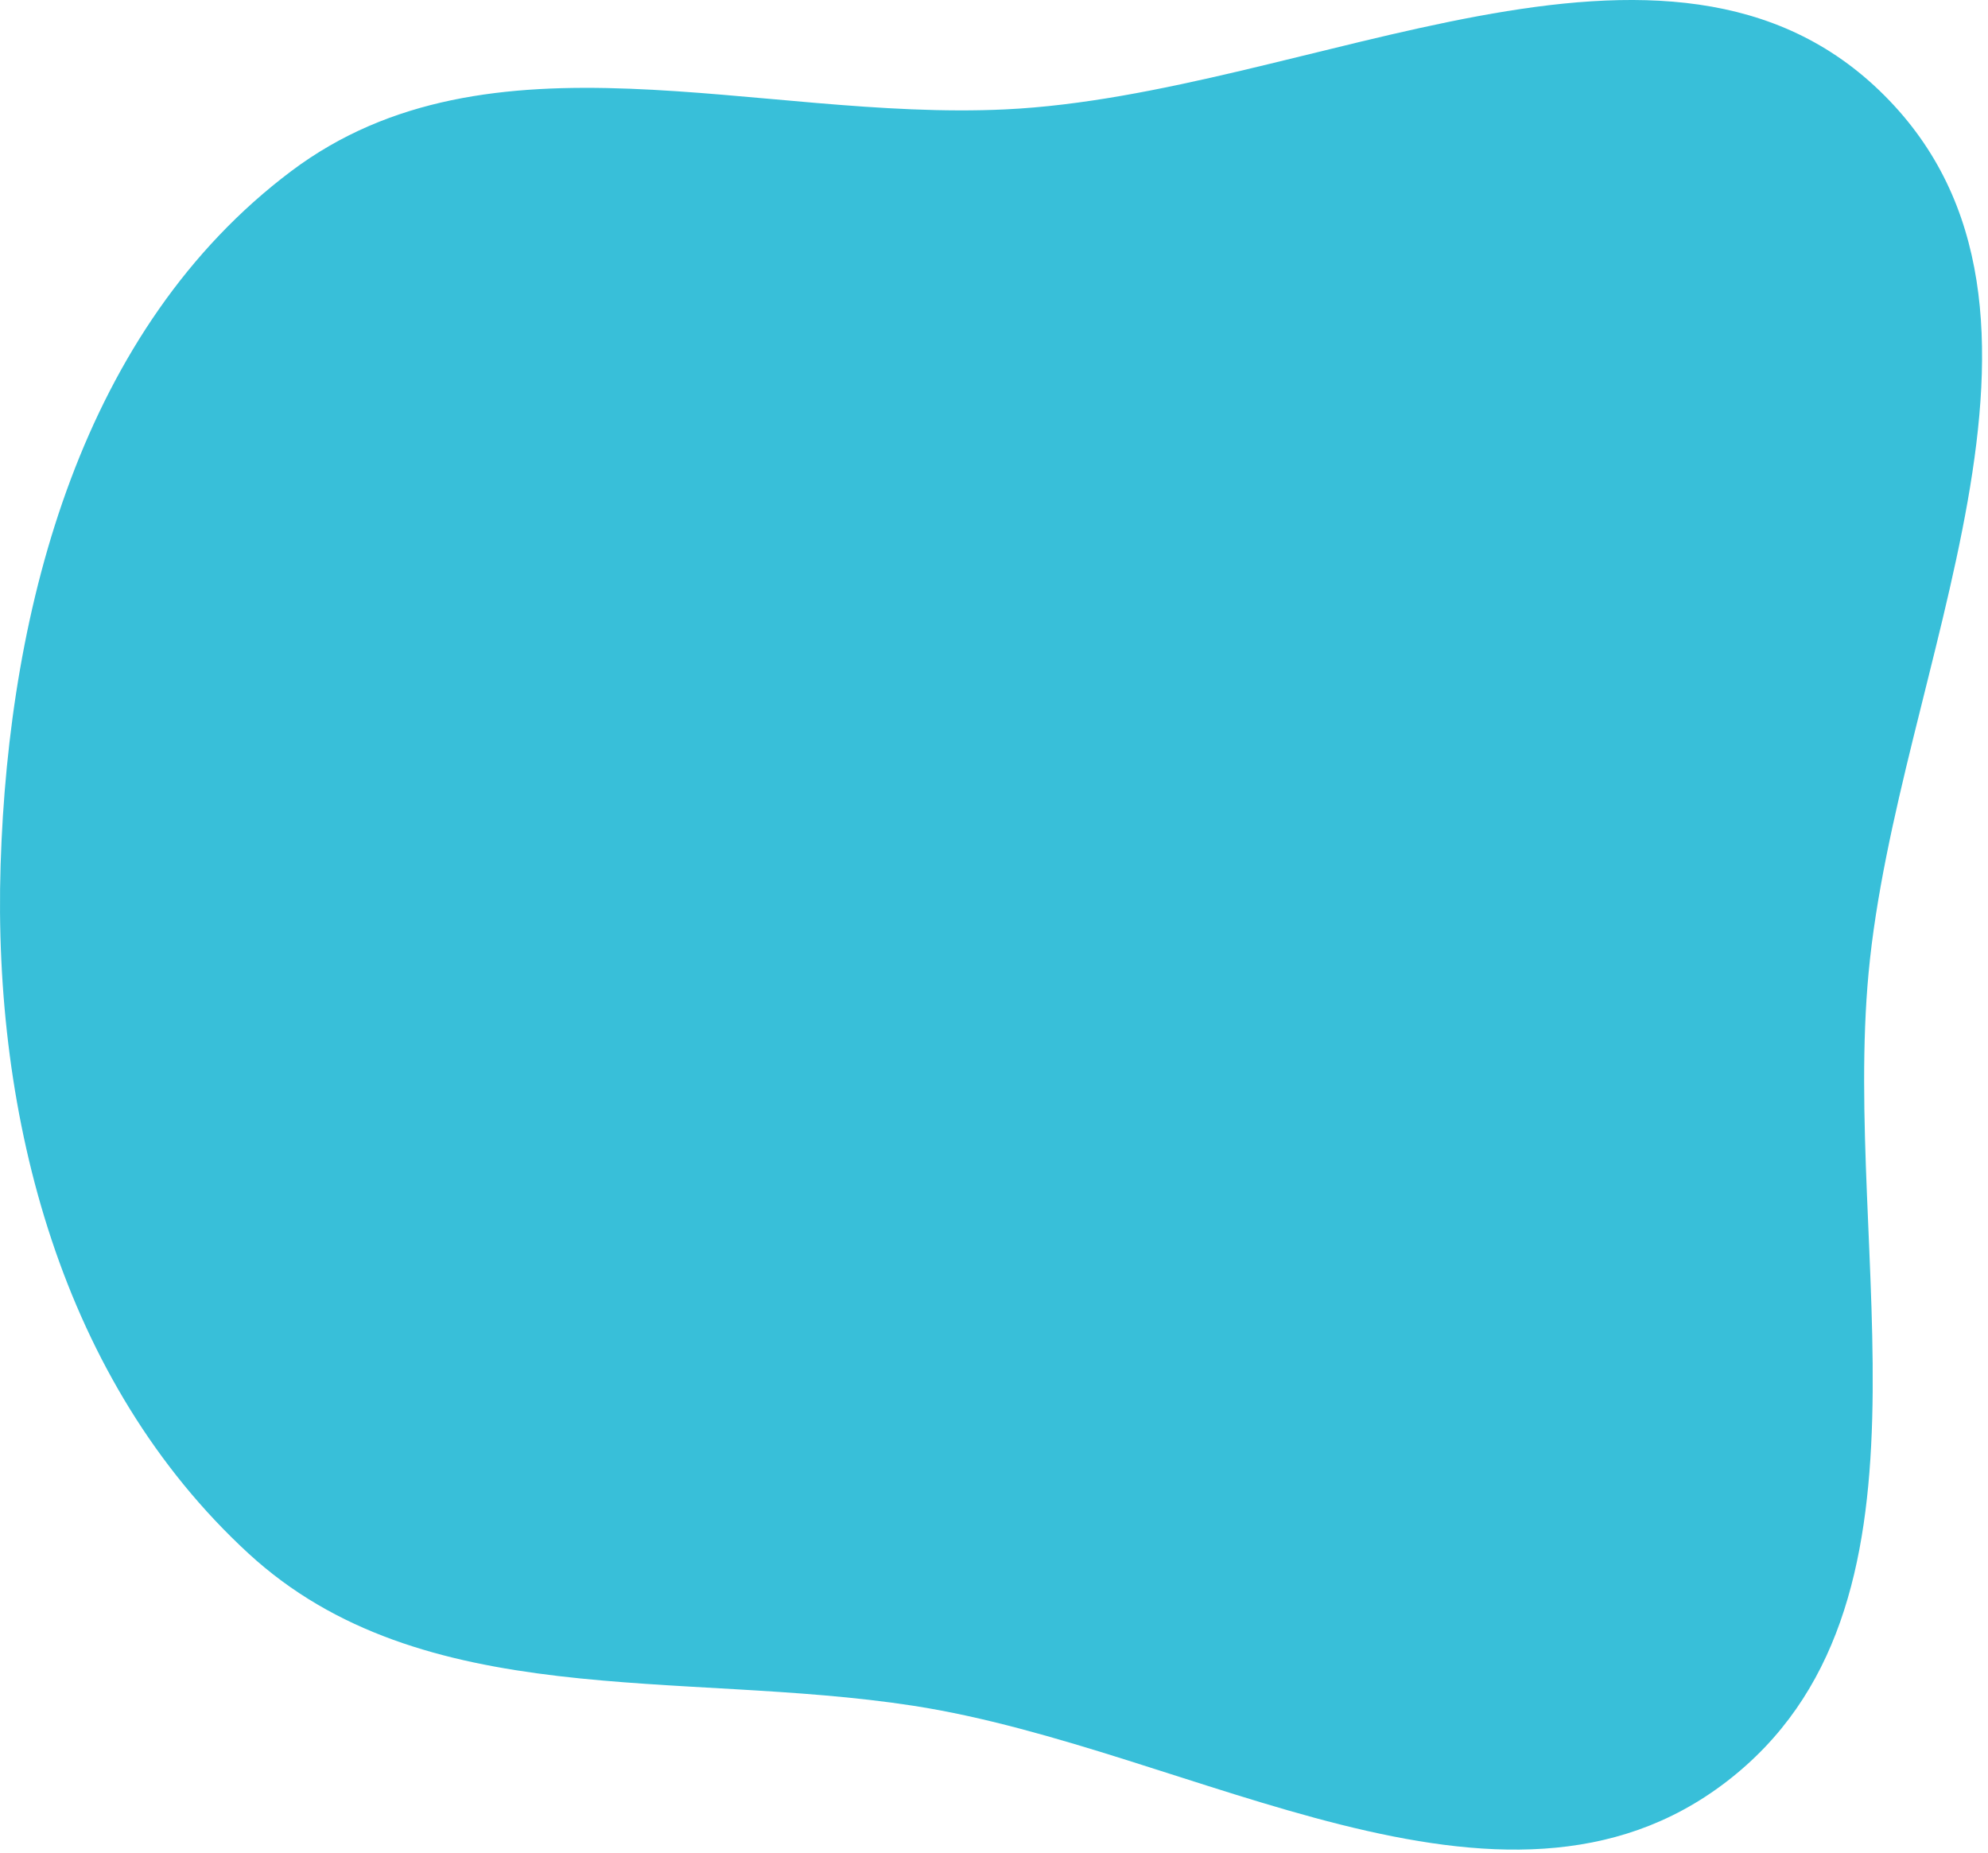 <?xml version="1.0" encoding="UTF-8"?> <svg xmlns="http://www.w3.org/2000/svg" width="147" height="137" viewBox="0 0 147 137" fill="none"><path d="M74.337 8.088C96.835 7.017 123.4 -8.879 139.329 7.046C155.227 22.941 140.268 49.529 138.172 71.912C136.209 92.87 144.351 118.923 127.652 131.739C111.056 144.476 88.217 129.314 67.543 126.119C50.263 123.448 31.223 126.69 18.361 114.846C4.575 102.151 -0.537 82.692 0.044 63.961C0.642 44.695 6.126 24.24 21.531 12.655C36.21 1.616 55.991 8.962 74.337 8.088Z" fill="#38BFD9"></path></svg> 